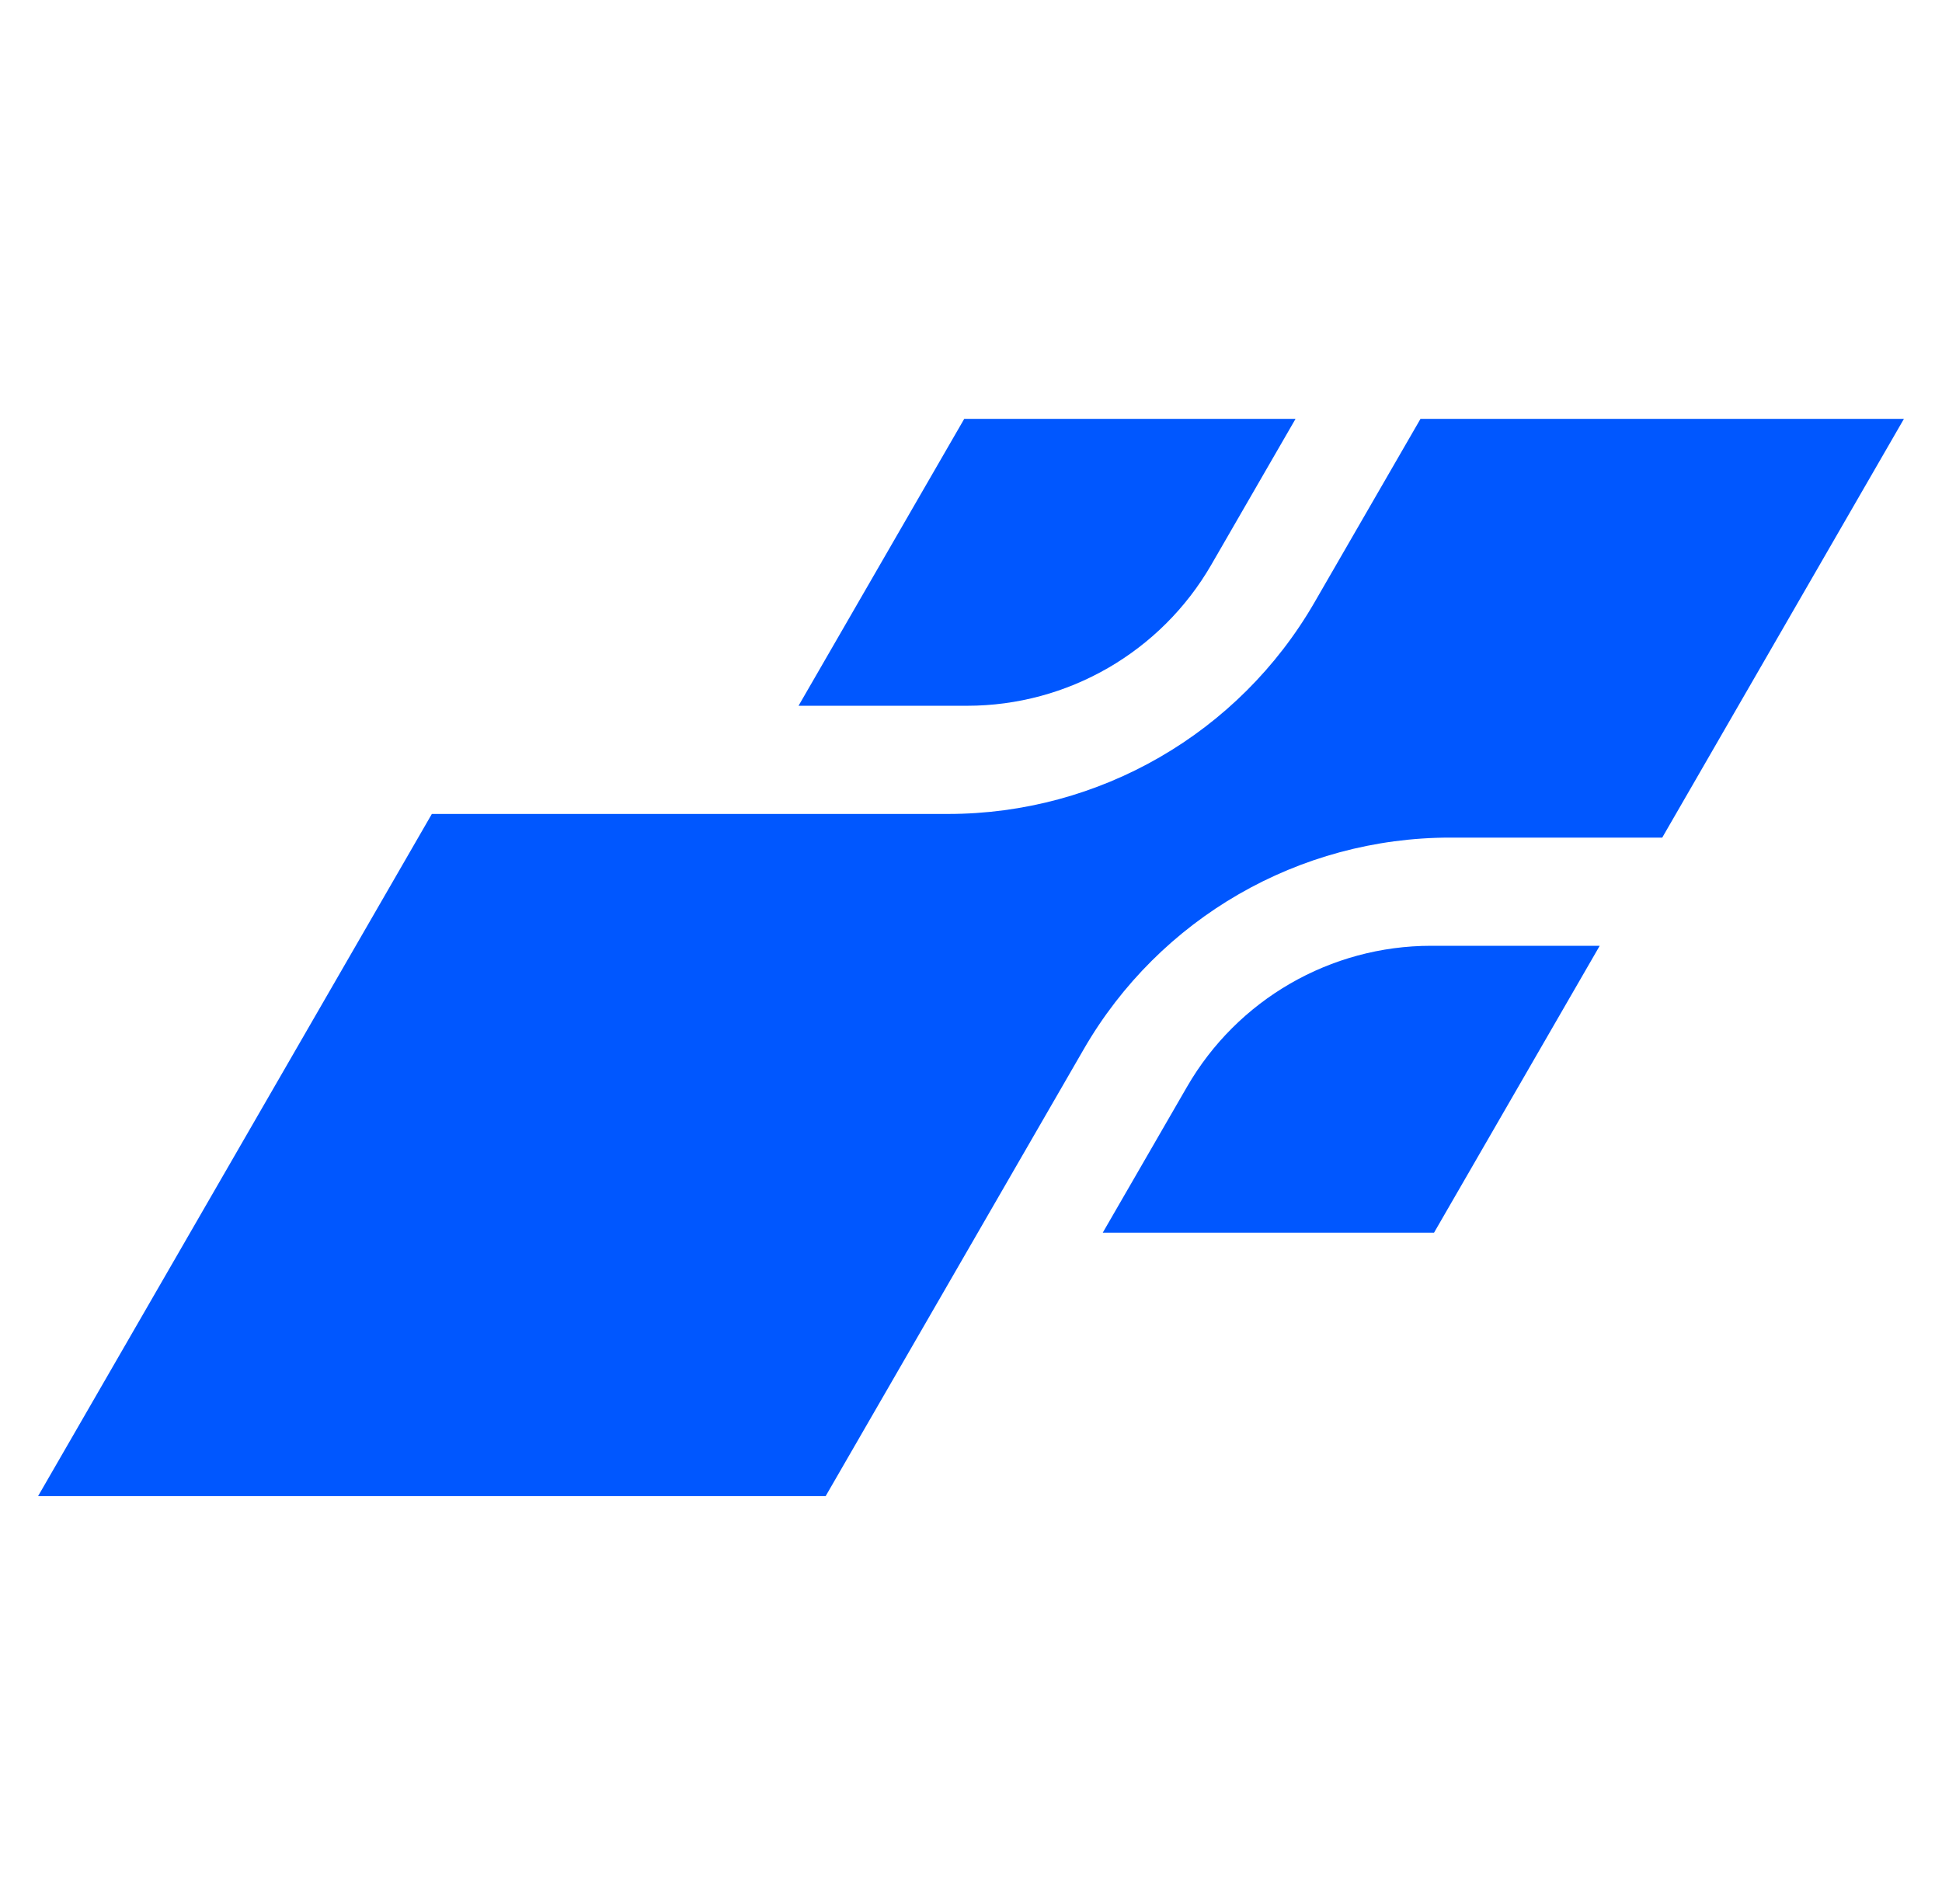 <?xml version="1.0" encoding="UTF-8"?> <svg xmlns="http://www.w3.org/2000/svg" width="51" height="50" viewBox="0 0 51 50" fill="none"><path fill-rule="evenodd" clip-rule="evenodd" d="M34.52 15.82L37.304 11H50L43.653 21.996H38.086C34.114 21.996 30.447 24.113 28.462 27.551L21.683 39.289H1L11.341 21.375H24.897C28.868 21.375 32.535 19.258 34.52 15.82ZM34.023 11H25.322L20.971 18.534H25.396C28.042 18.534 30.487 17.122 31.811 14.83L34.023 11ZM28.959 32.371H28.96L28.959 32.373V32.371ZM28.96 32.371L31.172 28.542C32.495 26.249 34.94 24.837 37.586 24.837H42.011L37.66 32.371H28.96Z" fill="#0057FF"></path></svg> 